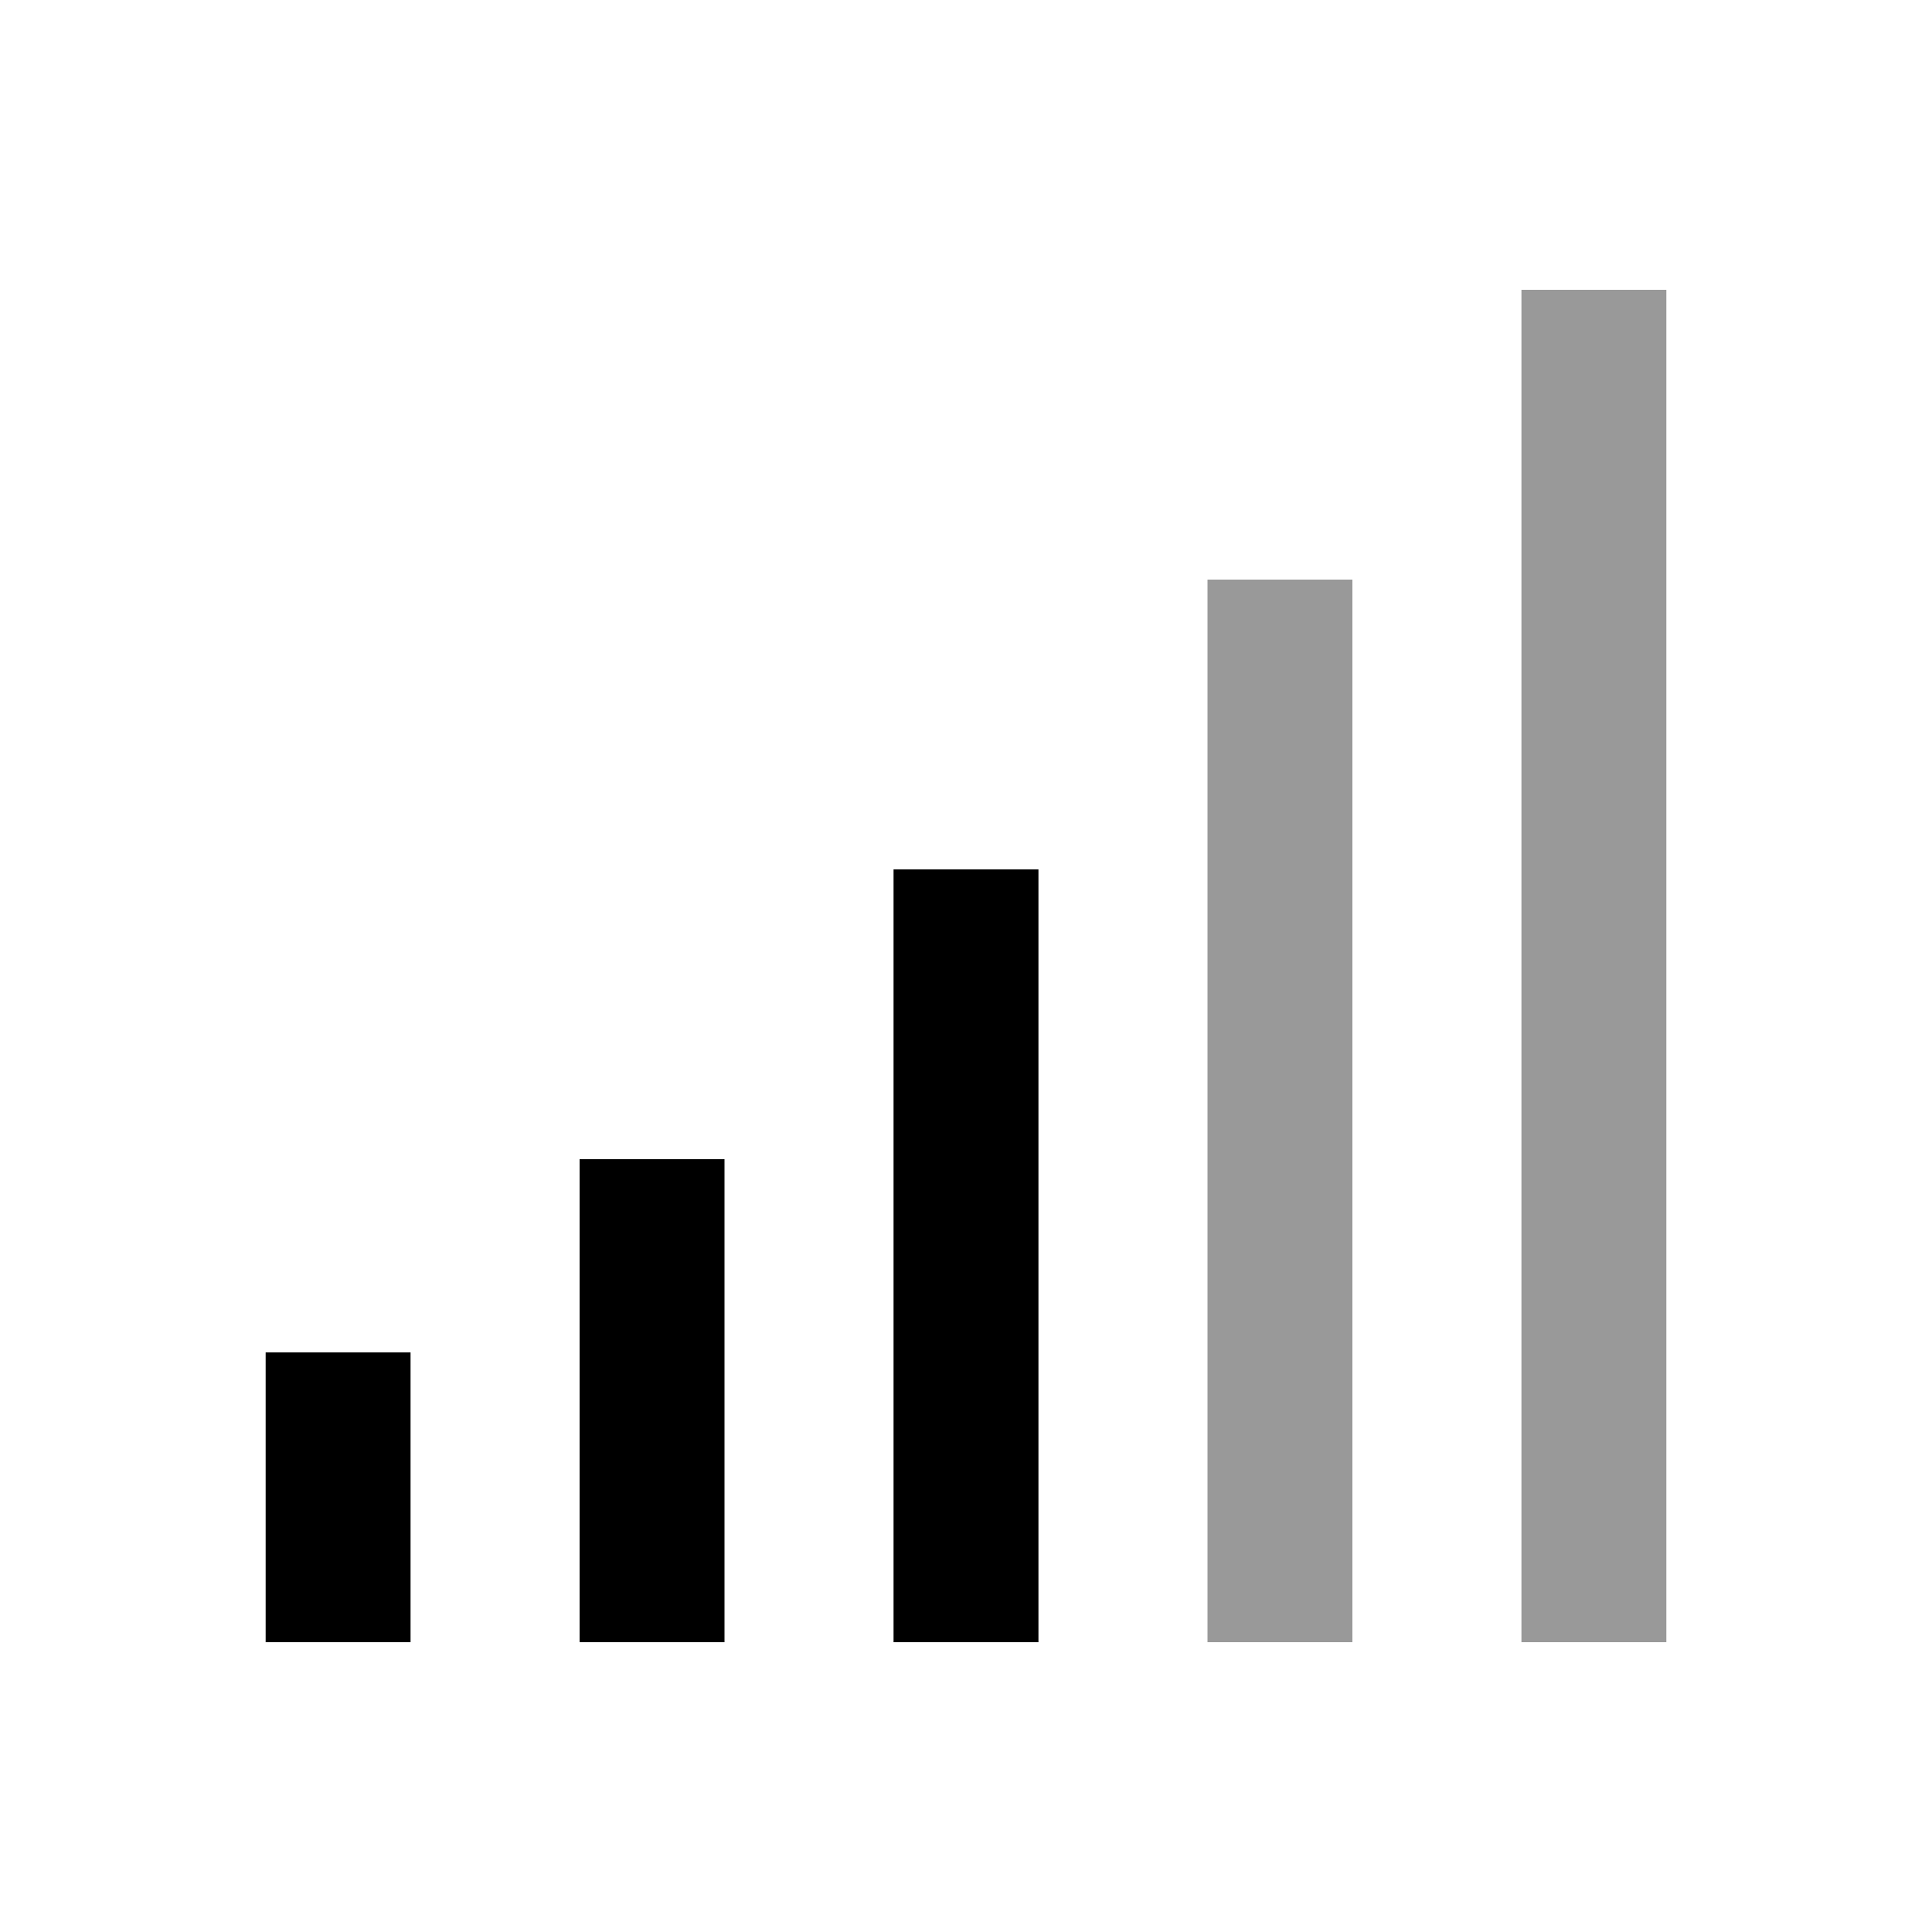 <svg xmlns="http://www.w3.org/2000/svg" viewBox="0 0 640 640"><!--! Font Awesome Pro 7.1.0 by @fontawesome - https://fontawesome.com License - https://fontawesome.com/license (Commercial License) Copyright 2025 Fonticons, Inc. --><path opacity=".4" fill="currentColor" d="M400 192L400 544L448 544L448 192L400 192zM504 96L504 544L552 544L552 96L504 96z"/><path fill="currentColor" d="M344 312L344 288L296 288L296 544L344 544L344 312zM240 384L192 384L192 544L240 544L240 384zM136 448L88 448L88 544L136 544L136 448z"/></svg>